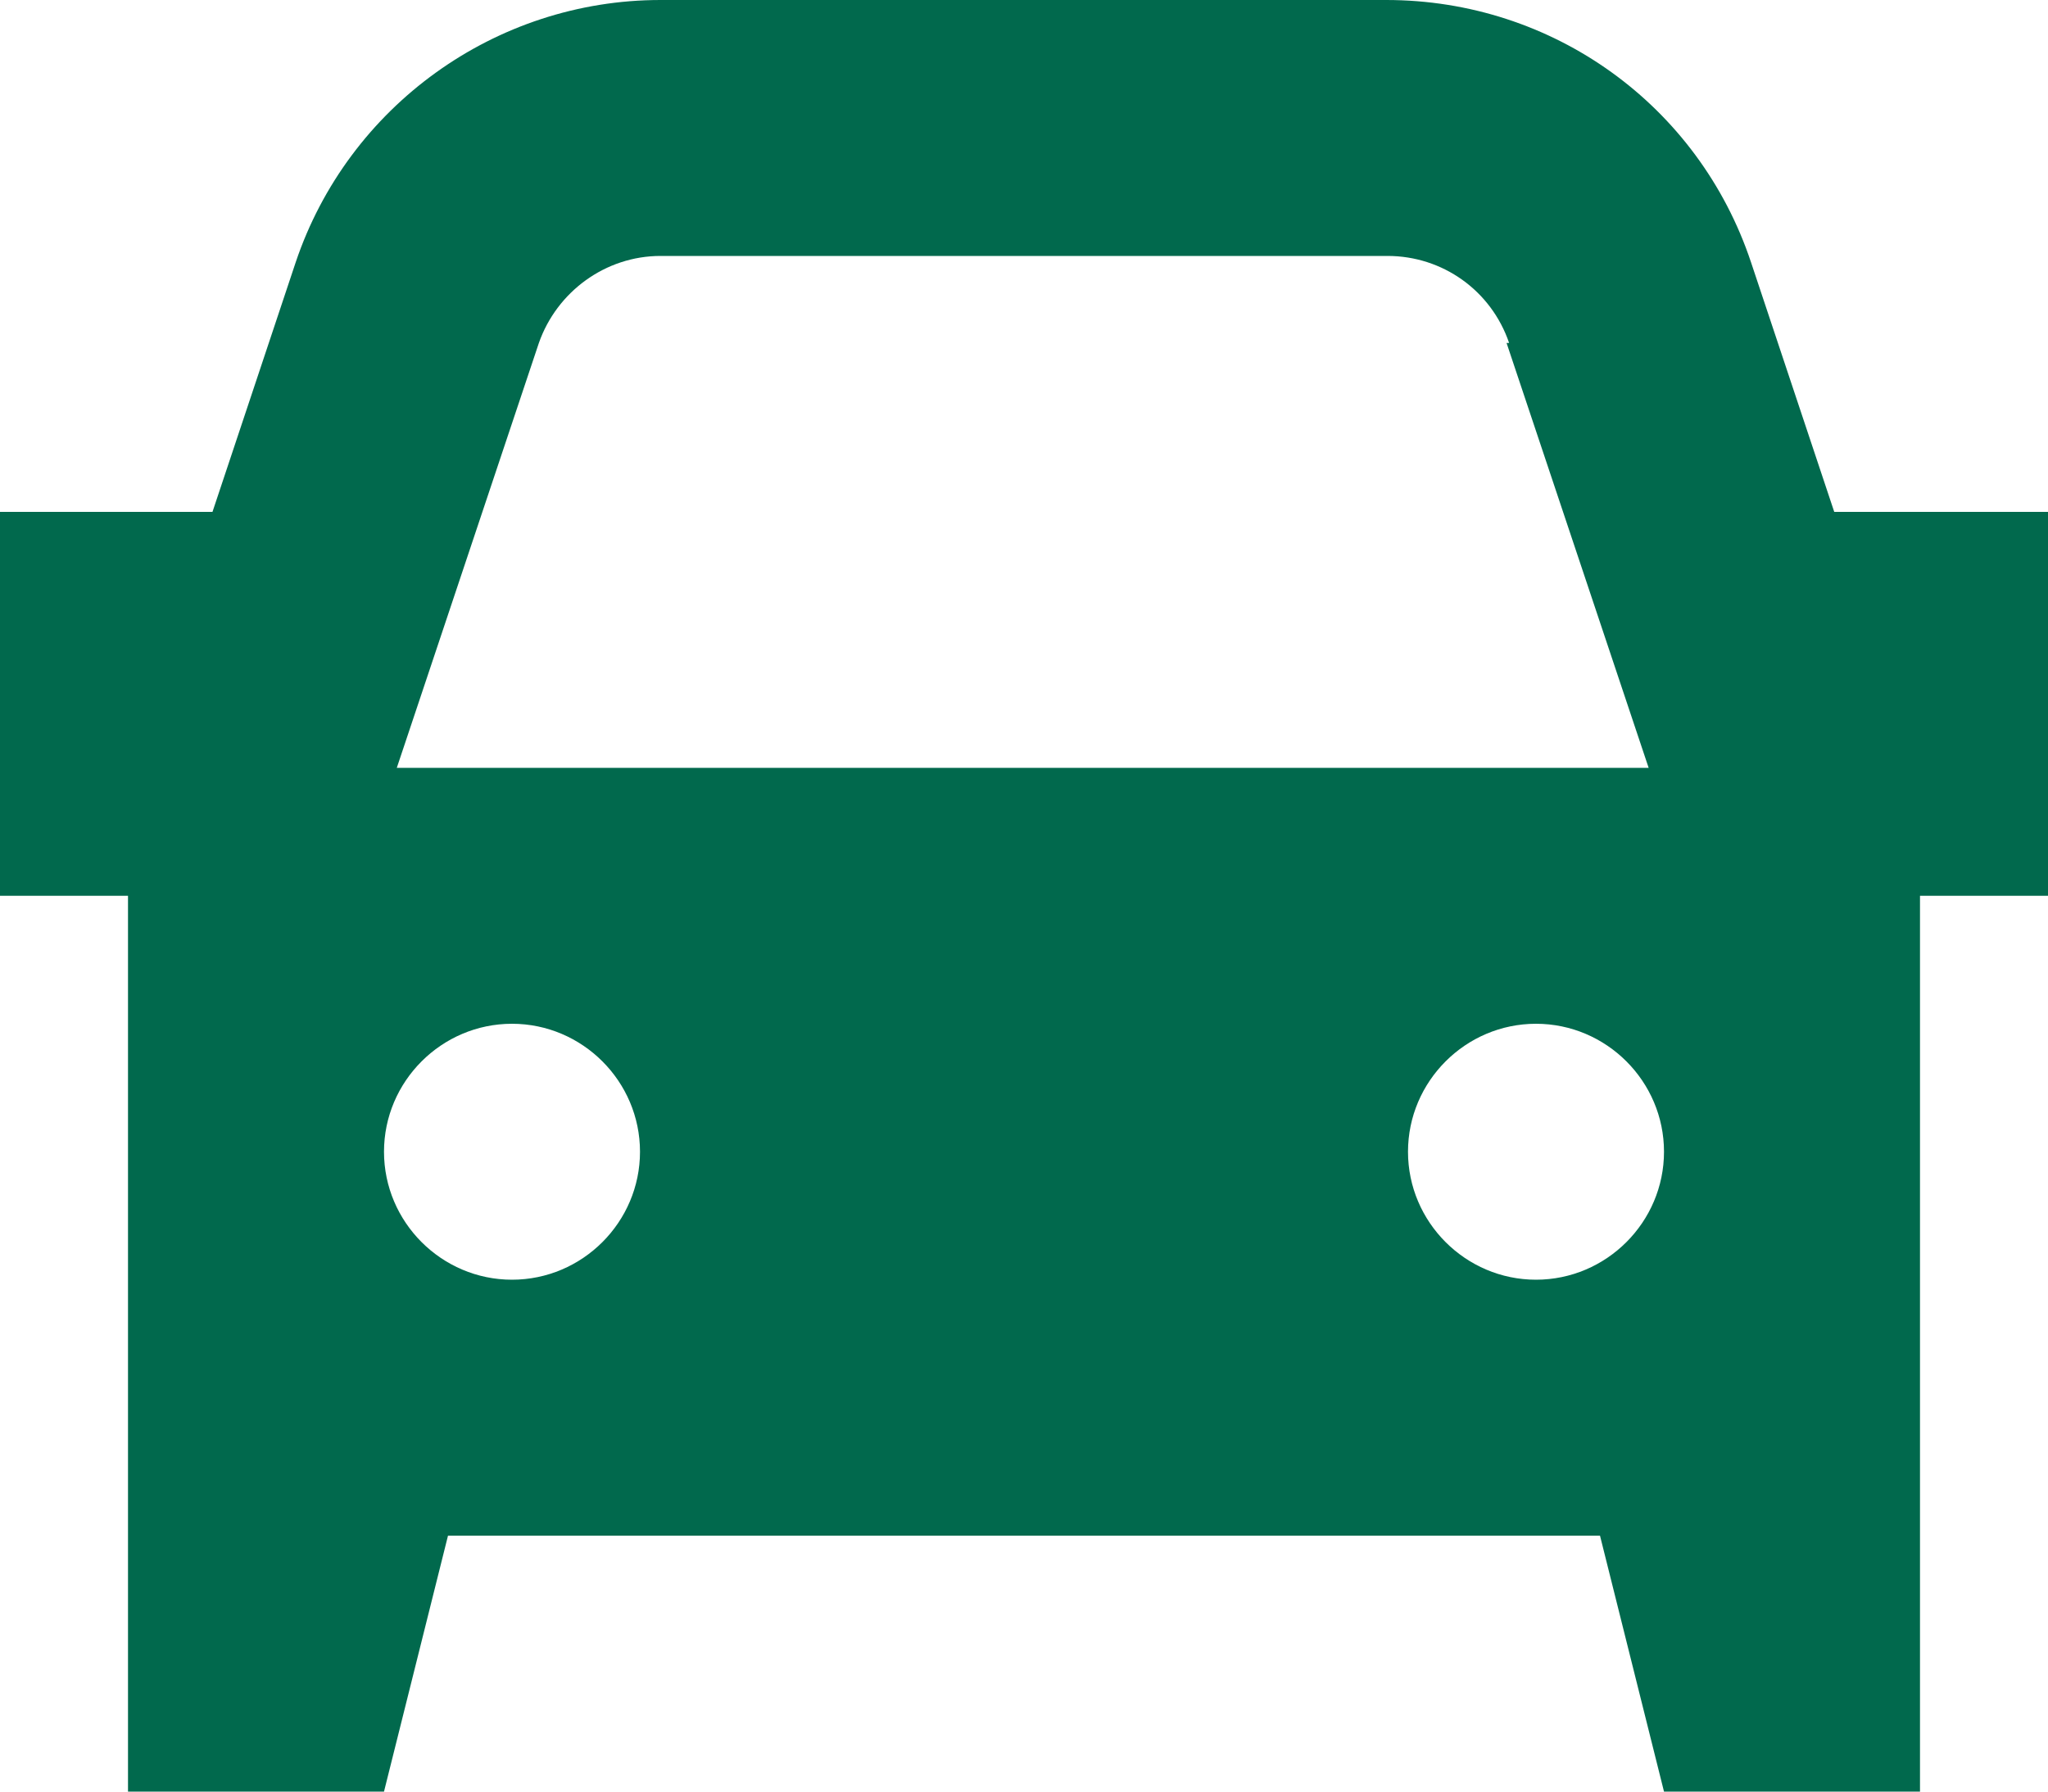 <?xml version="1.0" encoding="UTF-8"?><svg id="Ebene_1" xmlns="http://www.w3.org/2000/svg" viewBox="0 0 16 14"><path d="M5.16,0c-1.29,0-2.44.83-2.85,2.05l-.65,1.95H0v3h1v7h2l.5-2h9l.5,2h2v-7h1v-3h-1.67l-.65-1.95c-.41-1.23-1.55-2.05-2.85-2.05h-5.68ZM4,8c-.55,0-1,.45-1,1s.45,1,1,1,1-.45,1-1-.45-1-1-1ZM11.79,2.68c-.14-.41-.52-.68-.95-.68h-5.68c-.43,0-.81.28-.95.68l-1.11,3.32h9.78l-1.11-3.32ZM12,8c-.55,0-1,.45-1,1s.45,1,1,1,1-.45,1-1-.45-1-1-1Z" style="fill:#01694d; fill-rule:evenodd;"/></svg>